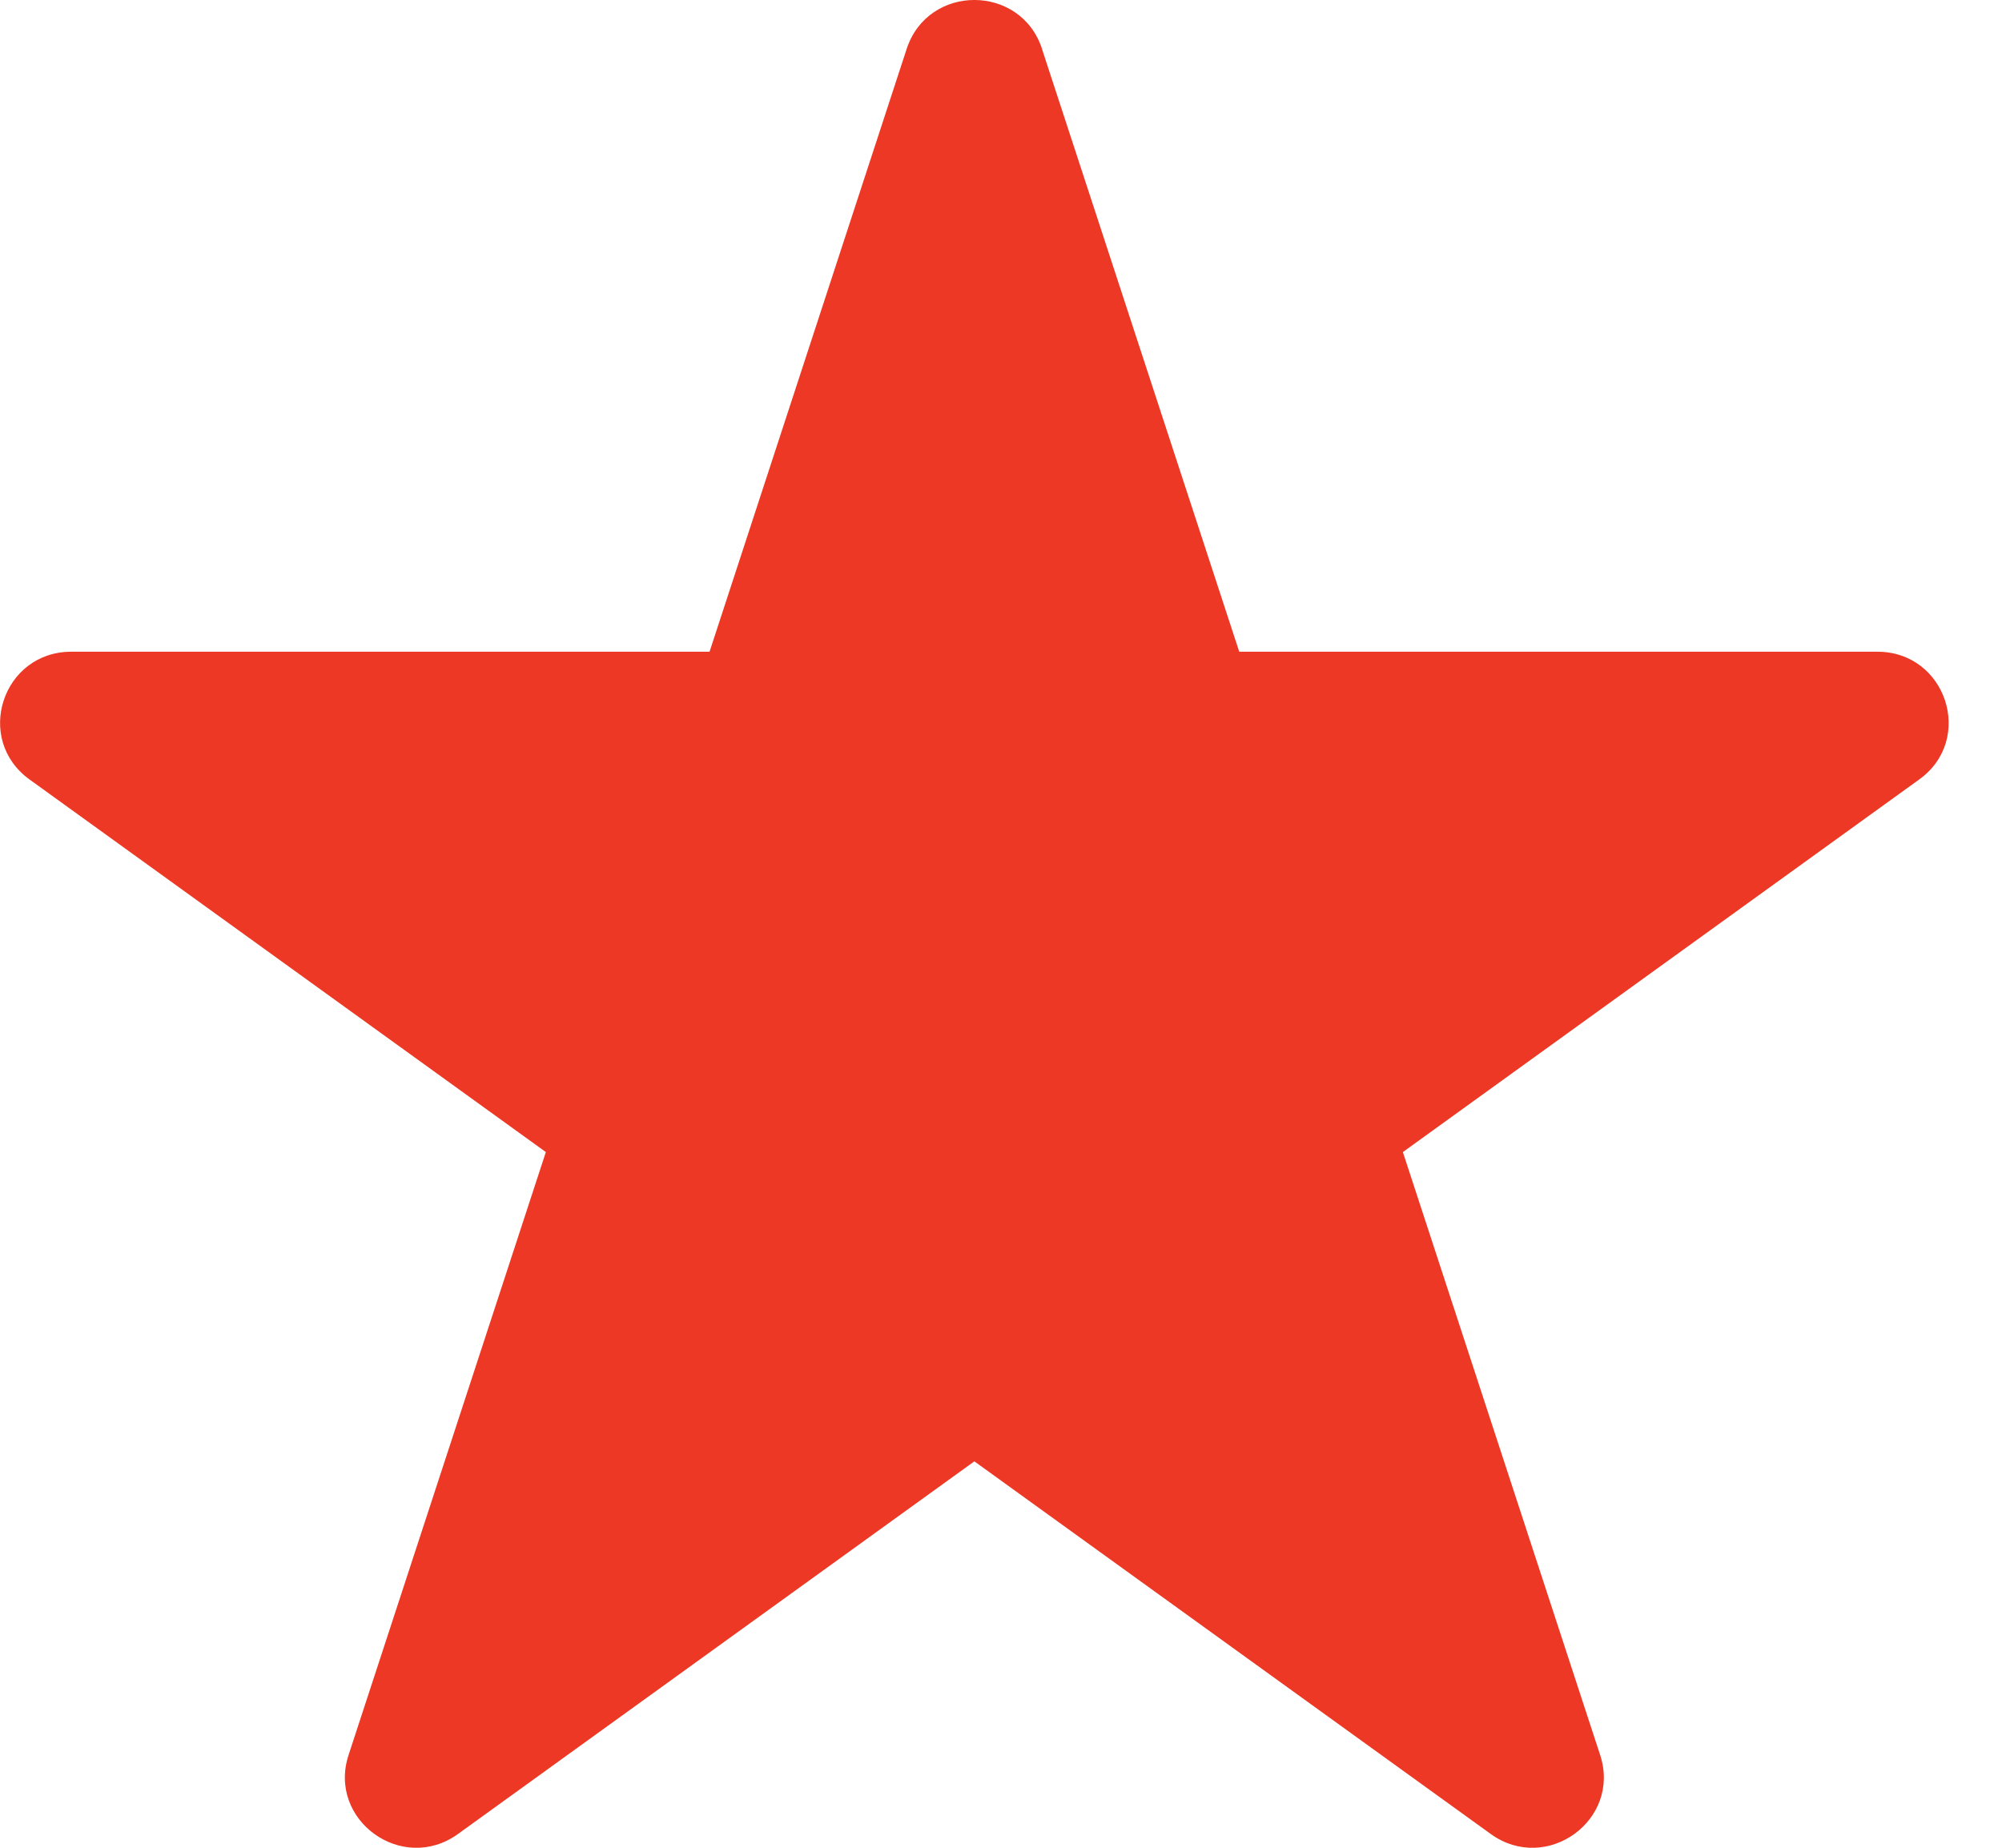 <svg width="26" height="24" viewBox="0 0 26 24" fill="none" xmlns="http://www.w3.org/2000/svg">
<path d="M13.532 0.635L16.094 8.465H24.381C25.276 8.465 25.649 9.603 24.925 10.124L18.219 14.964L20.781 22.795C21.058 23.641 20.084 24.344 19.36 23.821L12.654 18.981L5.948 23.821C5.225 24.344 4.25 23.641 4.527 22.795L7.089 14.964L0.383 10.124C-0.34 9.601 0.031 8.465 0.927 8.465H9.215L11.775 0.635C12.052 -0.212 13.256 -0.212 13.533 0.635H13.532Z" fill="#EC3825"/>
</svg>
